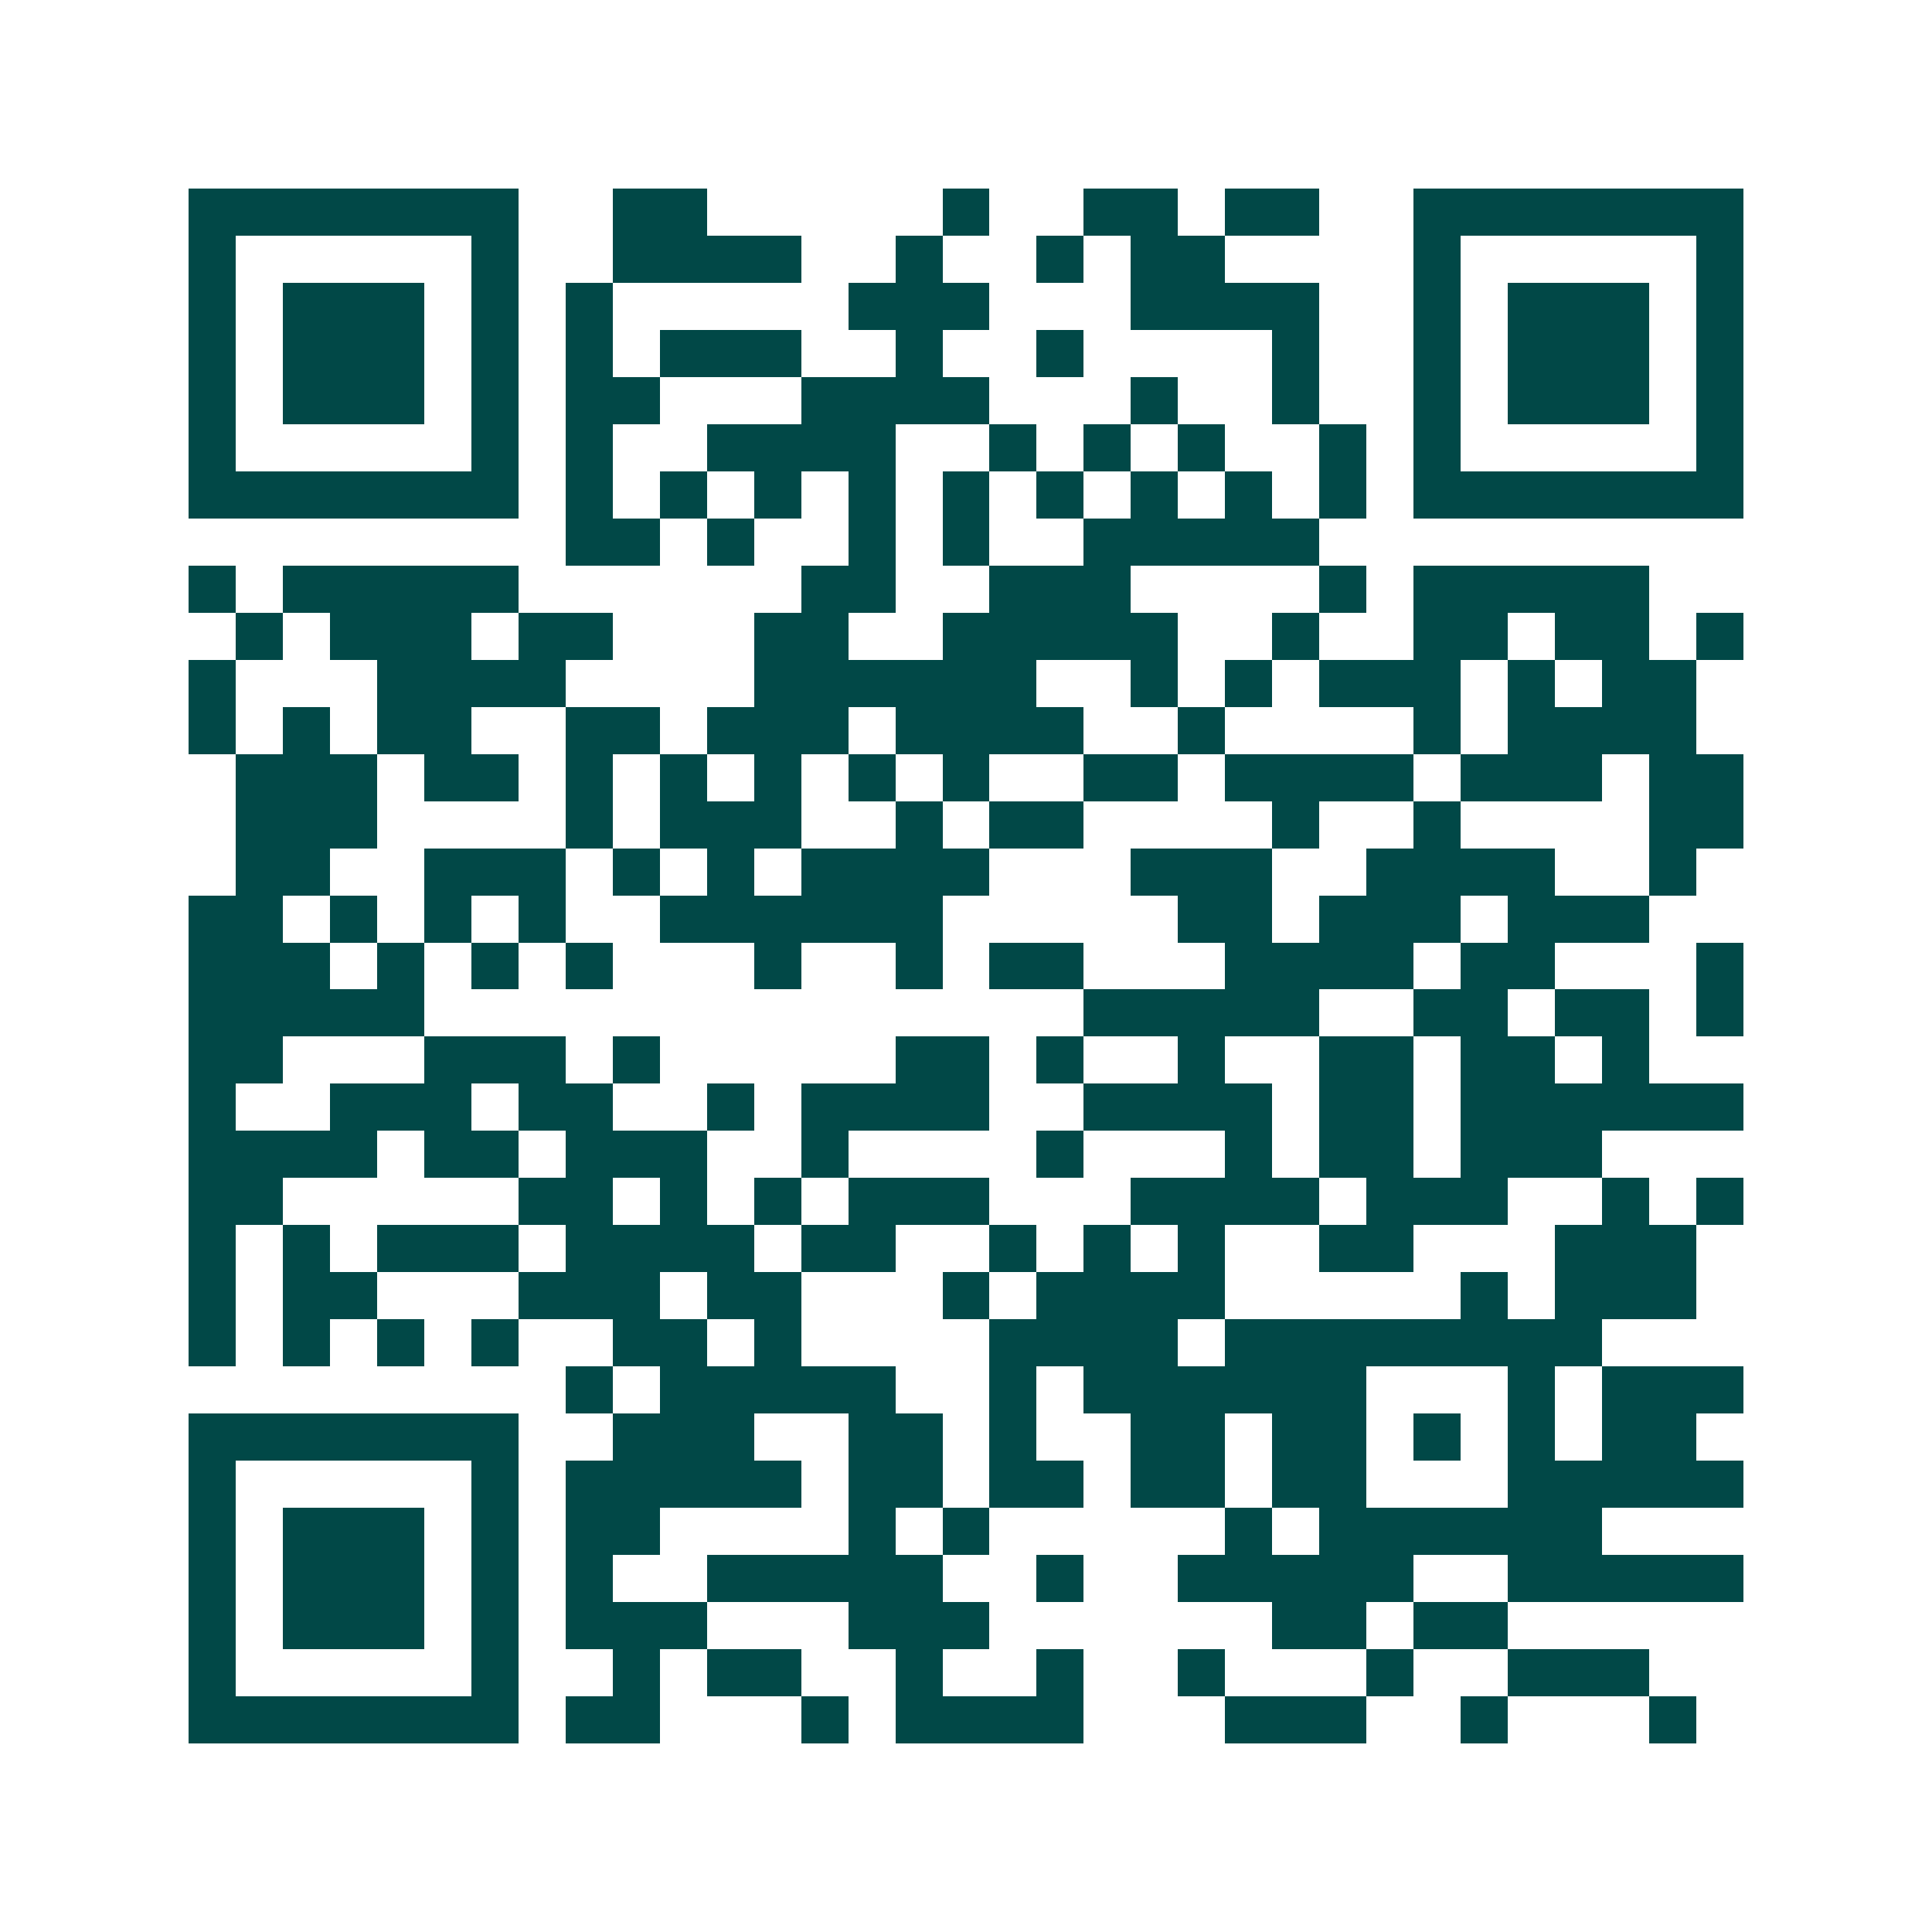 <svg xmlns="http://www.w3.org/2000/svg" width="200" height="200" viewBox="0 0 41 41" shape-rendering="crispEdges"><path fill="#ffffff" d="M0 0h41v41H0z"/><path stroke="#014847" d="M4 4.5h7m2 0h2m5 0h1m2 0h2m1 0h2m2 0h7M4 5.5h1m5 0h1m2 0h4m2 0h1m2 0h1m1 0h2m4 0h1m5 0h1M4 6.5h1m1 0h3m1 0h1m1 0h1m5 0h3m3 0h4m2 0h1m1 0h3m1 0h1M4 7.5h1m1 0h3m1 0h1m1 0h1m1 0h3m2 0h1m2 0h1m4 0h1m2 0h1m1 0h3m1 0h1M4 8.5h1m1 0h3m1 0h1m1 0h2m3 0h4m3 0h1m2 0h1m2 0h1m1 0h3m1 0h1M4 9.5h1m5 0h1m1 0h1m2 0h4m2 0h1m1 0h1m1 0h1m2 0h1m1 0h1m5 0h1M4 10.5h7m1 0h1m1 0h1m1 0h1m1 0h1m1 0h1m1 0h1m1 0h1m1 0h1m1 0h1m1 0h7M12 11.5h2m1 0h1m2 0h1m1 0h1m2 0h5M4 12.5h1m1 0h5m6 0h2m2 0h3m4 0h1m1 0h5M5 13.5h1m1 0h3m1 0h2m3 0h2m2 0h5m2 0h1m2 0h2m1 0h2m1 0h1M4 14.5h1m3 0h4m4 0h6m2 0h1m1 0h1m1 0h3m1 0h1m1 0h2M4 15.5h1m1 0h1m1 0h2m2 0h2m1 0h3m1 0h4m2 0h1m4 0h1m1 0h4M5 16.5h3m1 0h2m1 0h1m1 0h1m1 0h1m1 0h1m1 0h1m2 0h2m1 0h4m1 0h3m1 0h2M5 17.5h3m4 0h1m1 0h3m2 0h1m1 0h2m4 0h1m2 0h1m4 0h2M5 18.5h2m2 0h3m1 0h1m1 0h1m1 0h4m3 0h3m2 0h4m2 0h1M4 19.5h2m1 0h1m1 0h1m1 0h1m2 0h6m5 0h2m1 0h3m1 0h3M4 20.5h3m1 0h1m1 0h1m1 0h1m3 0h1m2 0h1m1 0h2m3 0h4m1 0h2m3 0h1M4 21.5h5m14 0h5m2 0h2m1 0h2m1 0h1M4 22.5h2m3 0h3m1 0h1m5 0h2m1 0h1m2 0h1m2 0h2m1 0h2m1 0h1M4 23.5h1m2 0h3m1 0h2m2 0h1m1 0h4m2 0h4m1 0h2m1 0h6M4 24.5h4m1 0h2m1 0h3m2 0h1m4 0h1m3 0h1m1 0h2m1 0h3M4 25.5h2m5 0h2m1 0h1m1 0h1m1 0h3m3 0h4m1 0h3m2 0h1m1 0h1M4 26.5h1m1 0h1m1 0h3m1 0h4m1 0h2m2 0h1m1 0h1m1 0h1m2 0h2m3 0h3M4 27.5h1m1 0h2m3 0h3m1 0h2m3 0h1m1 0h4m5 0h1m1 0h3M4 28.5h1m1 0h1m1 0h1m1 0h1m2 0h2m1 0h1m4 0h4m1 0h8M12 29.5h1m1 0h5m2 0h1m1 0h6m3 0h1m1 0h3M4 30.5h7m2 0h3m2 0h2m1 0h1m2 0h2m1 0h2m1 0h1m1 0h1m1 0h2M4 31.5h1m5 0h1m1 0h5m1 0h2m1 0h2m1 0h2m1 0h2m3 0h5M4 32.5h1m1 0h3m1 0h1m1 0h2m4 0h1m1 0h1m5 0h1m1 0h6M4 33.5h1m1 0h3m1 0h1m1 0h1m2 0h5m2 0h1m2 0h5m2 0h5M4 34.5h1m1 0h3m1 0h1m1 0h3m3 0h3m6 0h2m1 0h2M4 35.5h1m5 0h1m2 0h1m1 0h2m2 0h1m2 0h1m2 0h1m3 0h1m2 0h3M4 36.5h7m1 0h2m3 0h1m1 0h4m3 0h3m2 0h1m3 0h1"/></svg>

